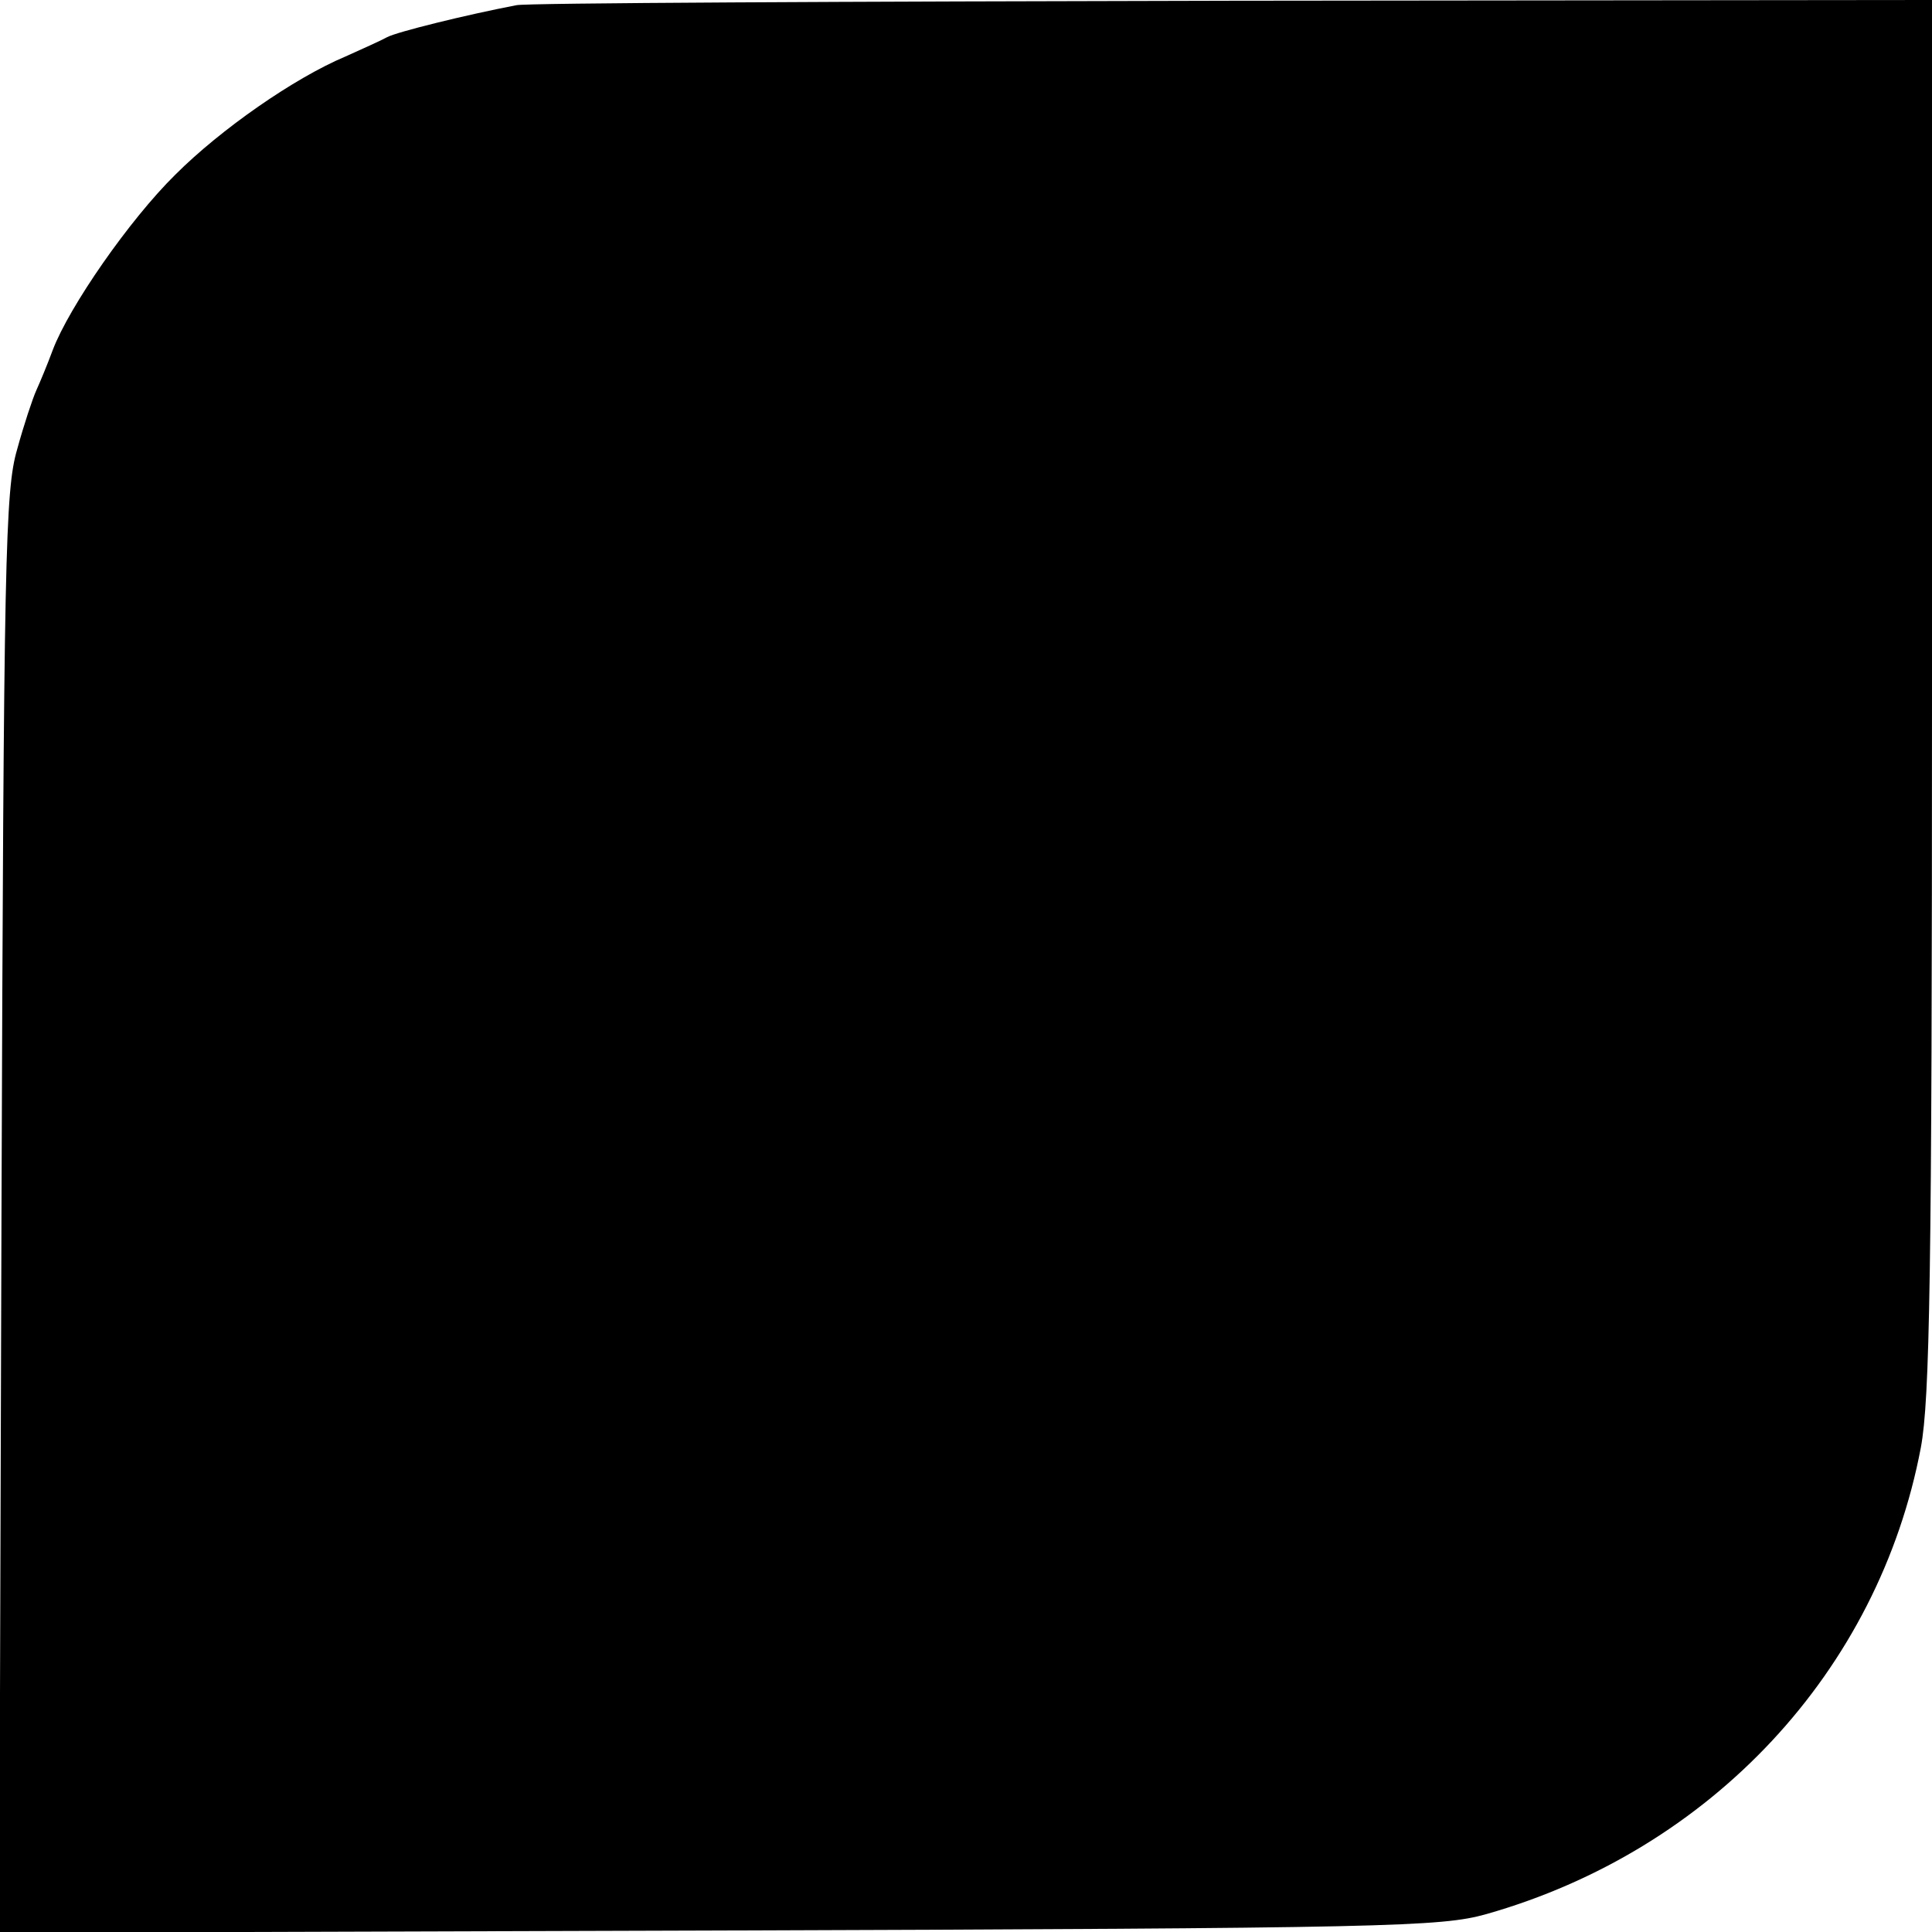 <?xml version="1.0" standalone="no"?>
<!DOCTYPE svg PUBLIC "-//W3C//DTD SVG 20010904//EN"
 "http://www.w3.org/TR/2001/REC-SVG-20010904/DTD/svg10.dtd">
<svg version="1.0" xmlns="http://www.w3.org/2000/svg"
 width="260pt" height="260pt" viewBox="0 0 260 260"
 preserveAspectRatio="xMidYMid meet">
<g transform="translate(0,260) scale(0.1,-0.1)"
fill="#000000" stroke="none">
<path d="M695 2593 c-68 -13 -161 -36 -174 -43 -9 -5 -34 -16 -56 -26 -69 -29
-168 -98 -229 -159 -62 -61 -143 -178 -165 -236 -7 -19 -17 -43 -22 -54 -5
-11 -17 -47 -26 -80 -16 -55 -18 -143 -21 -1028 l-3 -968 968 3 c904 3 972 5
1033 22 303 86 528 327 585 628 12 65 15 229 15 1013 l0 935 -942 -1 c-519 -1
-952 -3 -963 -6z"/>
</g>
</svg>
